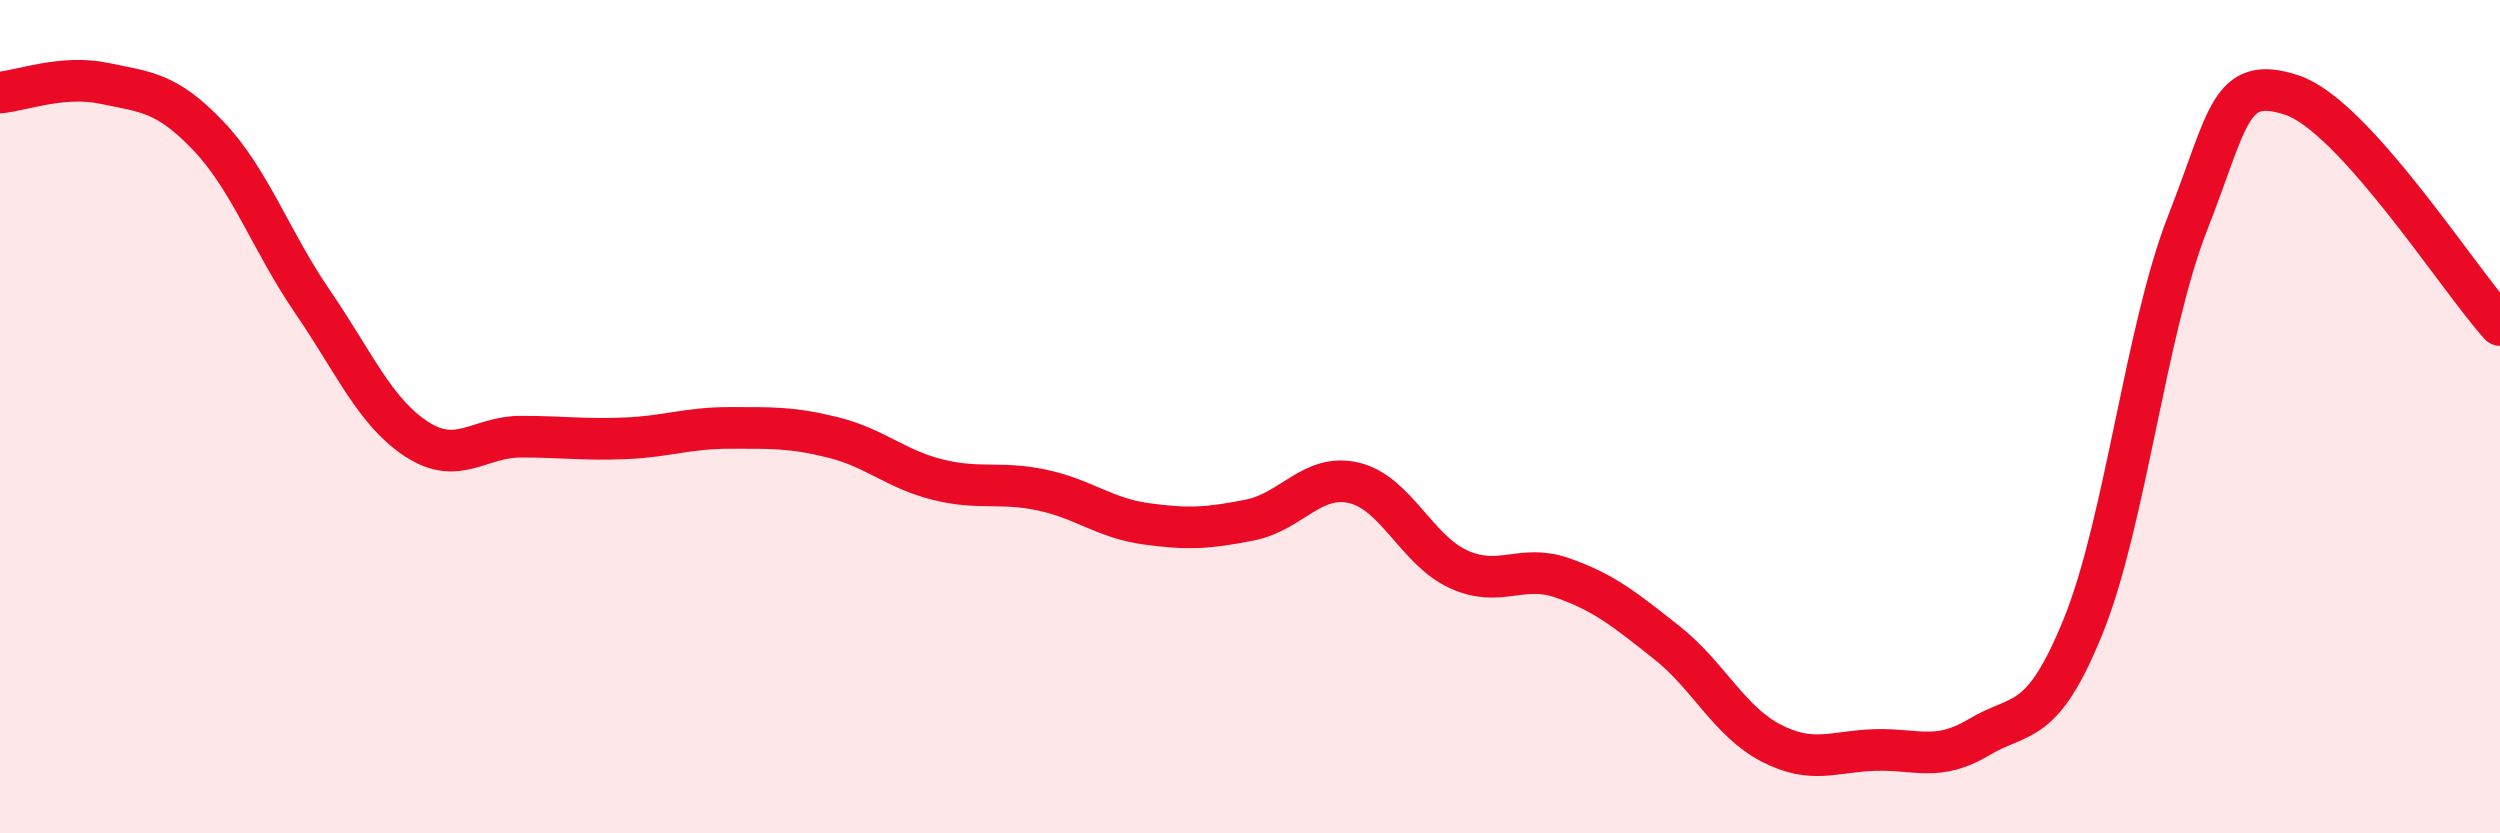 
    <svg width="60" height="20" viewBox="0 0 60 20" xmlns="http://www.w3.org/2000/svg">
      <path
        d="M 0,2.22 C 0.5,2.18 1.5,1.79 2.5,2 C 3.5,2.21 4,2.21 5,3.26 C 6,4.31 6.5,5.78 7.5,7.24 C 8.5,8.7 9,9.89 10,10.54 C 11,11.19 11.5,10.48 12.5,10.48 C 13.5,10.48 14,10.56 15,10.52 C 16,10.48 16.5,10.27 17.5,10.27 C 18.5,10.27 19,10.25 20,10.5 C 21,10.75 21.5,11.26 22.5,11.51 C 23.5,11.76 24,11.55 25,11.76 C 26,11.97 26.5,12.43 27.5,12.57 C 28.5,12.71 29,12.68 30,12.48 C 31,12.28 31.5,11.35 32.5,11.59 C 33.5,11.83 34,13.2 35,13.66 C 36,14.12 36.5,13.52 37.5,13.87 C 38.5,14.22 39,14.63 40,15.42 C 41,16.21 41.5,17.31 42.5,17.83 C 43.5,18.35 44,18.03 45,18 C 46,17.97 46.5,18.29 47.5,17.69 C 48.5,17.09 49,17.49 50,15.02 C 51,12.55 51.5,7.91 52.5,5.36 C 53.5,2.81 53.5,1.79 55,2.28 C 56.5,2.77 59,6.7 60,7.8L60 20L0 20Z"
        fill="#EB0A25"
        opacity="0.1"
        stroke-linecap="round"
        stroke-linejoin="round"
      />
      <path
        d="M 0,2.22 C 0.5,2.18 1.5,1.79 2.5,2 C 3.5,2.21 4,2.21 5,3.26 C 6,4.31 6.5,5.78 7.5,7.24 C 8.5,8.7 9,9.89 10,10.54 C 11,11.19 11.5,10.48 12.5,10.48 C 13.5,10.48 14,10.56 15,10.52 C 16,10.48 16.5,10.27 17.5,10.27 C 18.5,10.27 19,10.25 20,10.5 C 21,10.75 21.5,11.26 22.5,11.51 C 23.5,11.76 24,11.55 25,11.76 C 26,11.97 26.5,12.43 27.5,12.57 C 28.5,12.71 29,12.68 30,12.48 C 31,12.28 31.5,11.35 32.5,11.59 C 33.5,11.83 34,13.2 35,13.66 C 36,14.12 36.5,13.52 37.5,13.87 C 38.5,14.22 39,14.63 40,15.42 C 41,16.21 41.5,17.31 42.5,17.83 C 43.5,18.35 44,18.03 45,18 C 46,17.97 46.5,18.29 47.5,17.69 C 48.5,17.09 49,17.49 50,15.02 C 51,12.55 51.5,7.91 52.5,5.36 C 53.5,2.81 53.5,1.79 55,2.28 C 56.5,2.77 59,6.7 60,7.8"
        stroke="#EB0A25"
        stroke-width="1"
        fill="none"
        stroke-linecap="round"
        stroke-linejoin="round"
      />
    </svg>
  